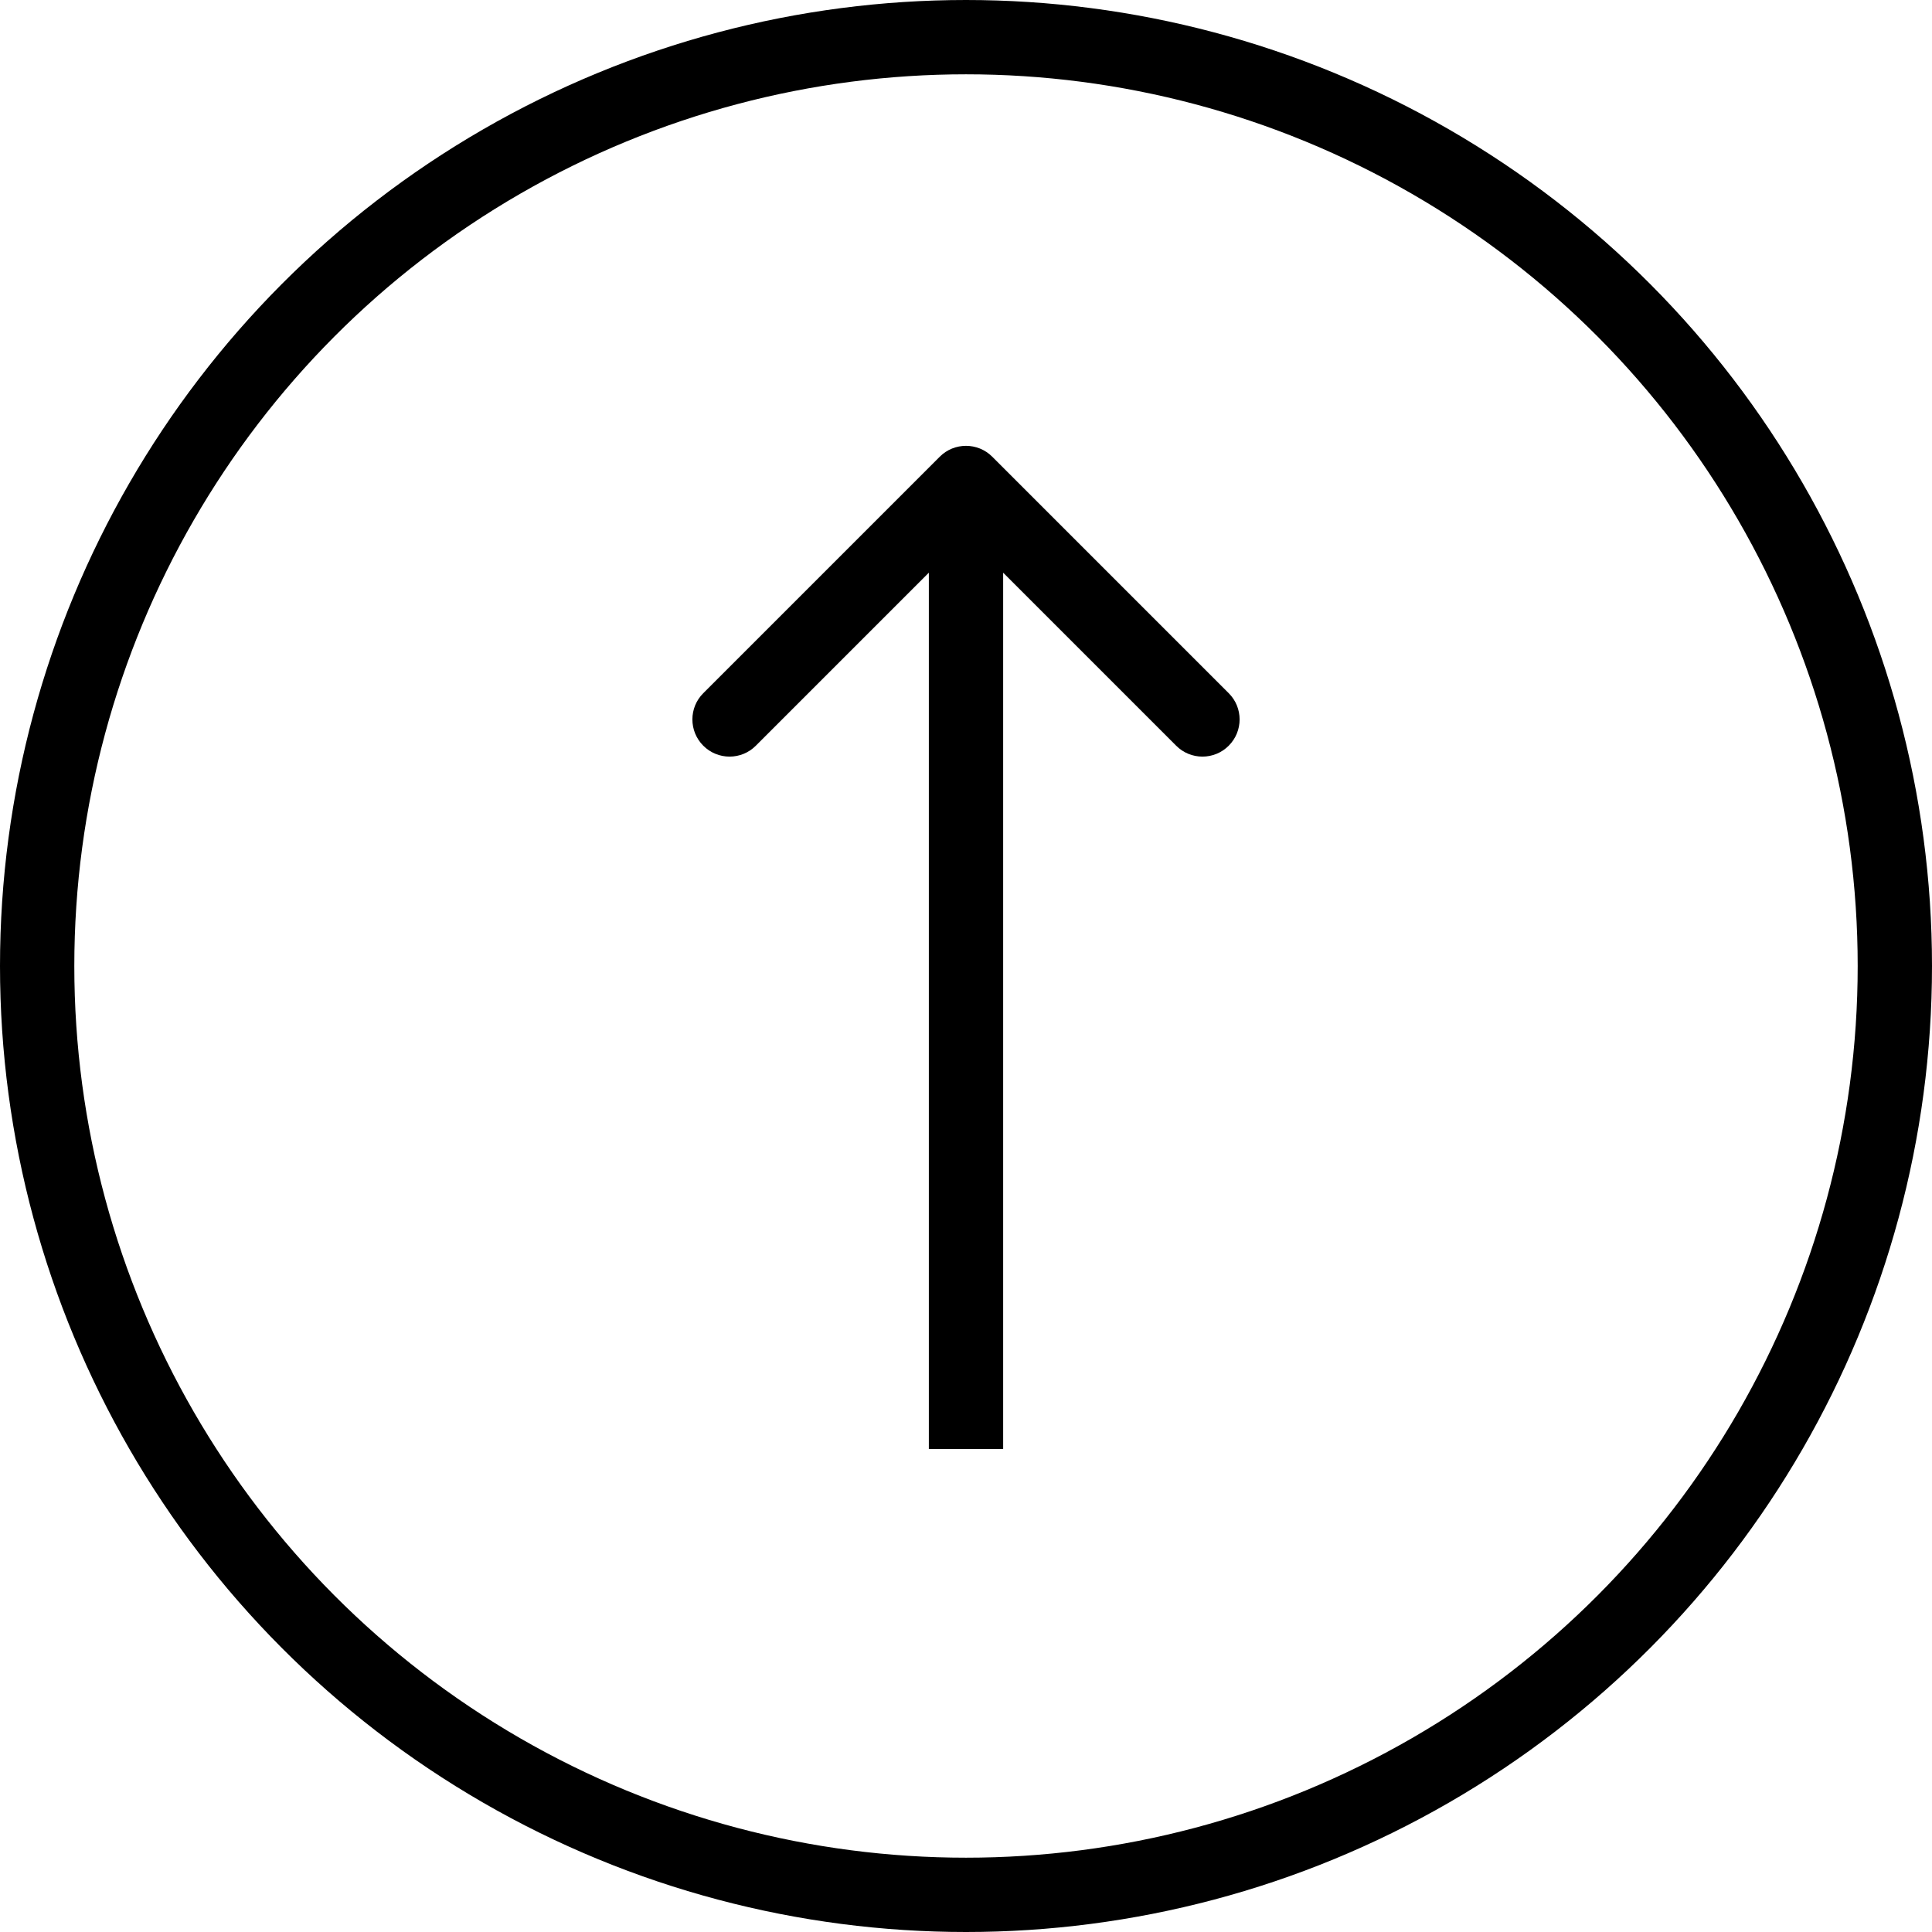 <svg width="52" height="52" viewBox="0 0 52 52" fill="none" xmlns="http://www.w3.org/2000/svg">
<circle cx="26" cy="26" r="25" stroke="black" stroke-width="2"/>
<path d="M26.707 12.293C26.317 11.902 25.683 11.902 25.293 12.293L18.929 18.657C18.538 19.047 18.538 19.68 18.929 20.071C19.32 20.462 19.953 20.462 20.343 20.071L26 14.414L31.657 20.071C32.047 20.462 32.681 20.462 33.071 20.071C33.462 19.68 33.462 19.047 33.071 18.657L26.707 12.293ZM27 39V13H25V39H27Z" fill="black"/>
</svg>
